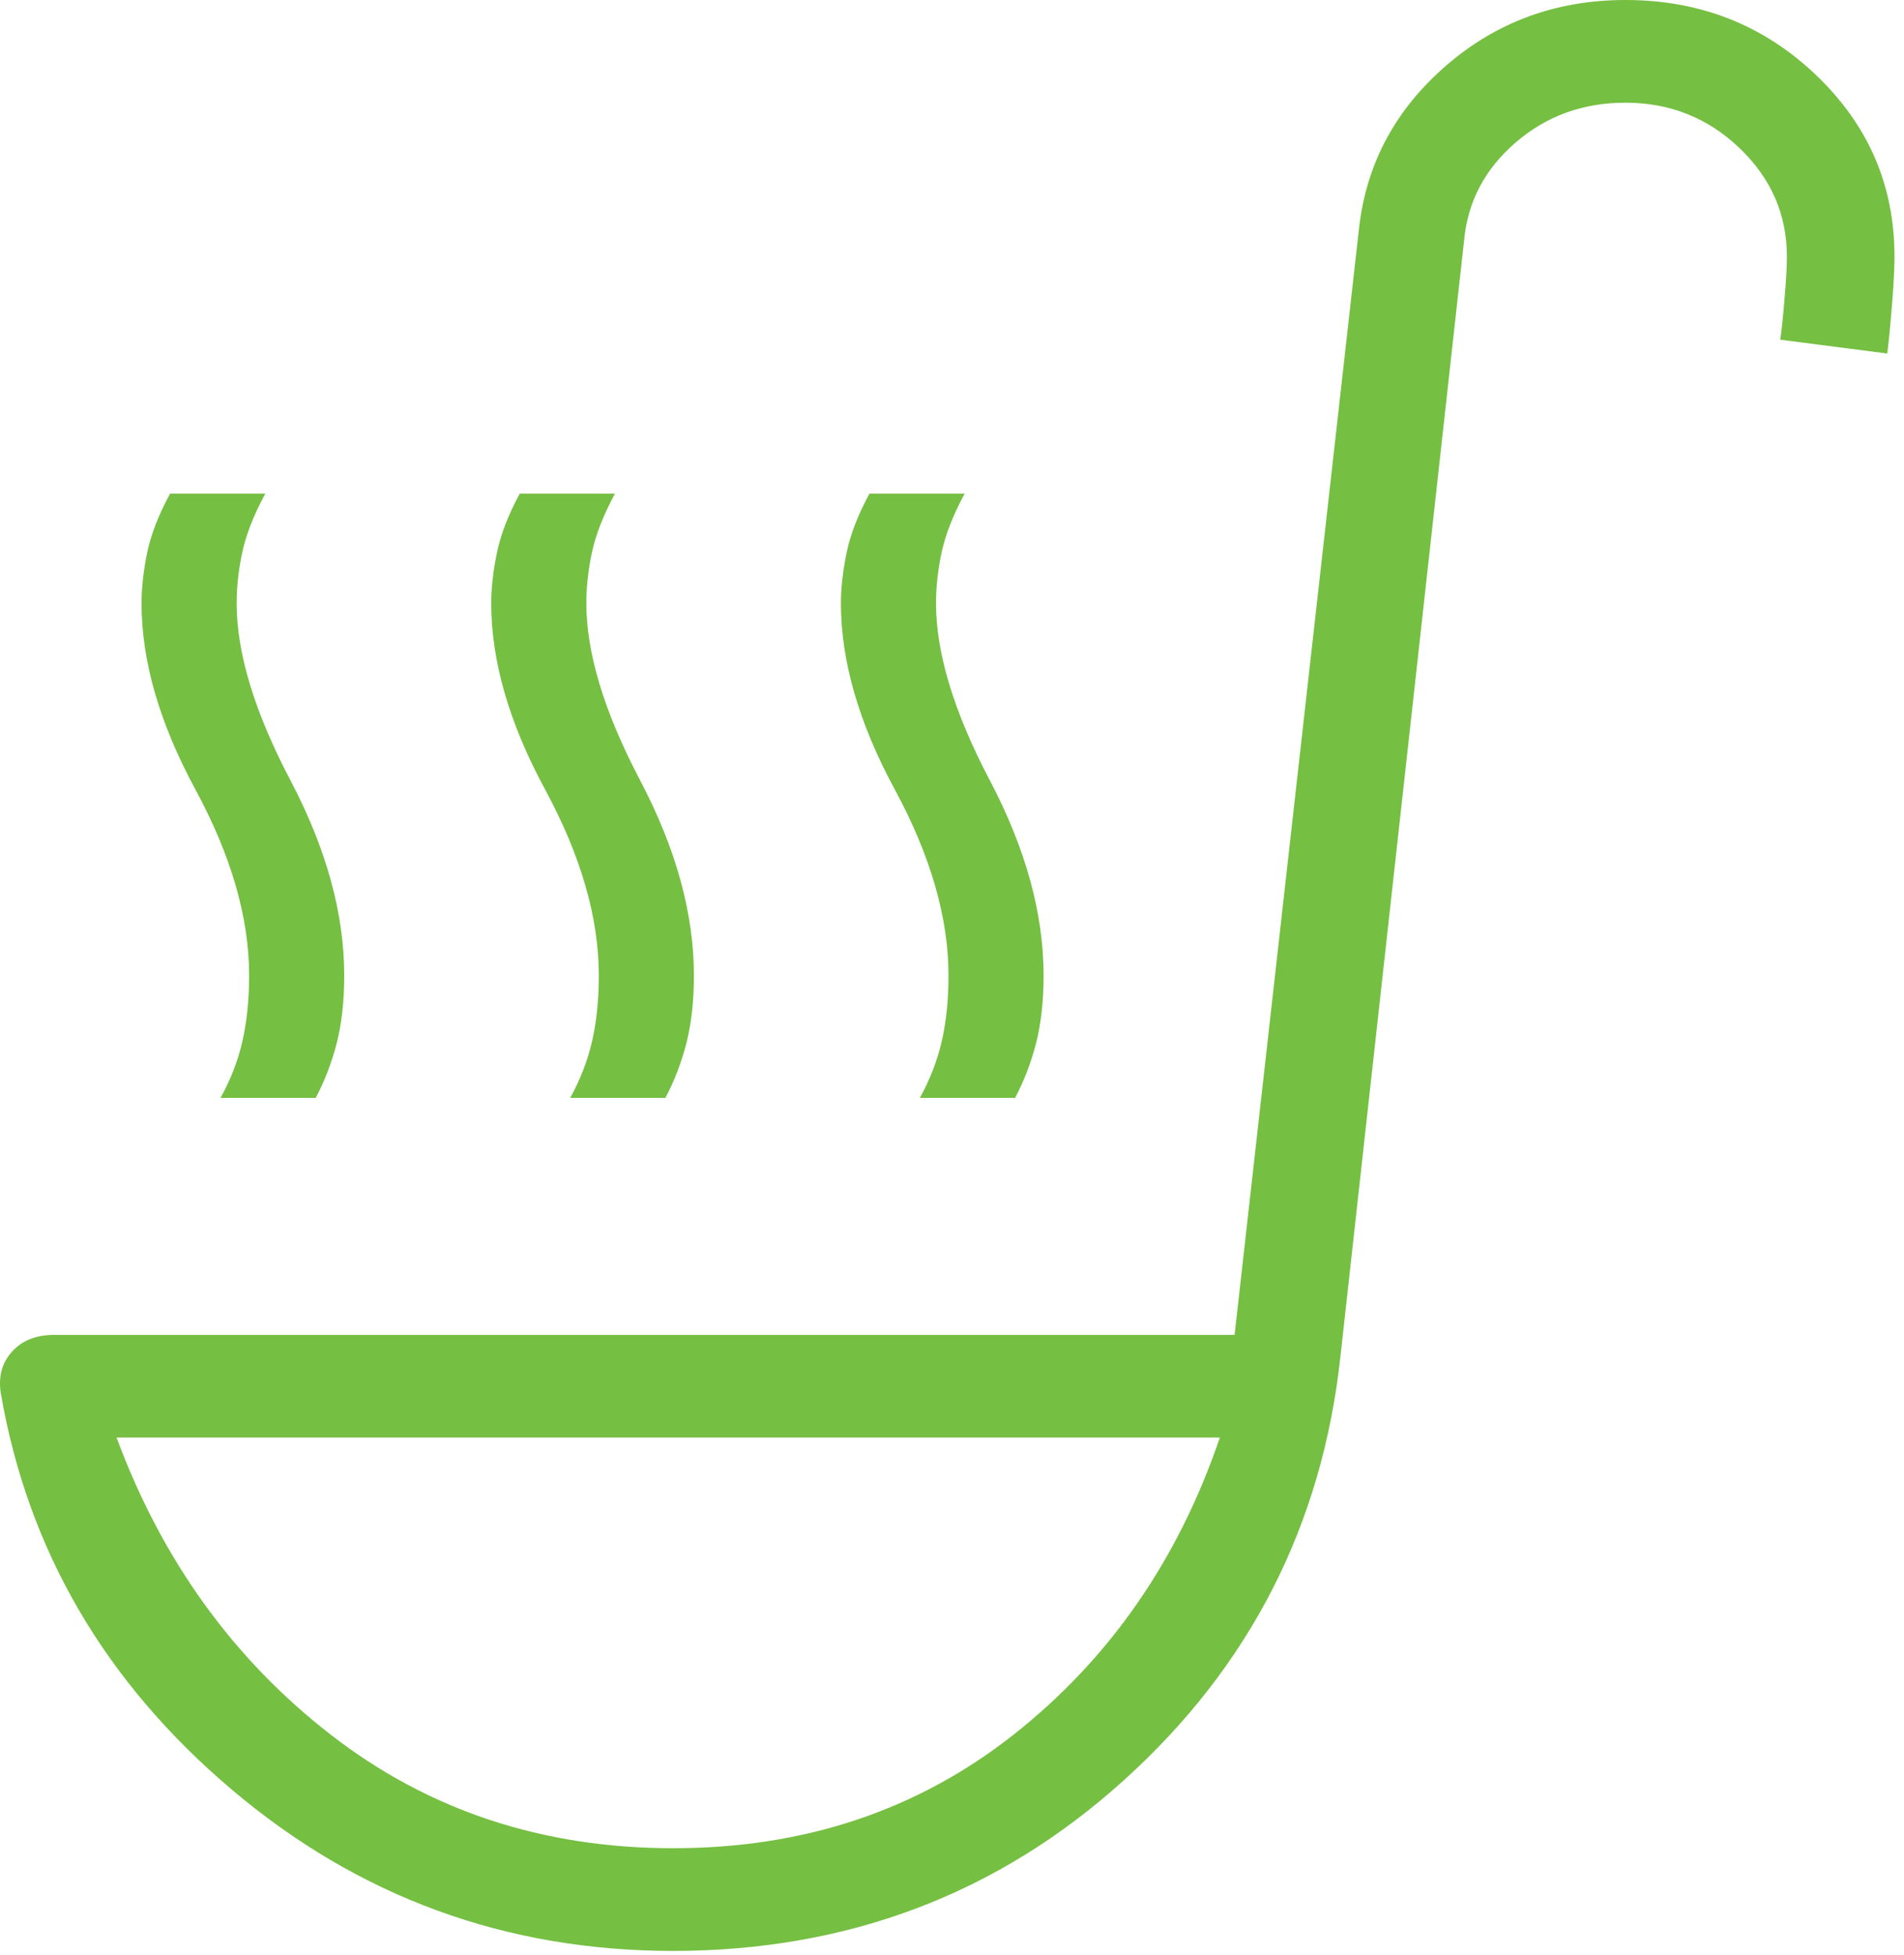 <?xml version="1.0" encoding="UTF-8"?> <svg xmlns="http://www.w3.org/2000/svg" width="38" height="39" viewBox="0 0 38 39" fill="none"><path d="M4.401 21.903C4.606 21.535 4.752 21.157 4.839 20.768C4.928 20.377 4.972 19.942 4.972 19.461C4.972 18.306 4.614 17.068 3.898 15.747C3.183 14.426 2.825 13.189 2.825 12.035C2.825 11.73 2.862 11.396 2.936 11.031C3.012 10.665 3.165 10.271 3.394 9.849H5.294C5.065 10.273 4.913 10.66 4.837 11.011C4.761 11.363 4.723 11.705 4.723 12.035C4.723 13.031 5.081 14.209 5.797 15.569C6.512 16.929 6.87 18.226 6.87 19.461C6.87 19.968 6.82 20.418 6.72 20.813C6.617 21.209 6.477 21.572 6.301 21.903H4.401ZM18.359 21.903C18.562 21.535 18.708 21.157 18.797 20.768C18.886 20.379 18.93 19.943 18.93 19.461C18.93 18.306 18.572 17.068 17.856 15.747C17.141 14.426 16.783 13.189 16.783 12.035C16.783 11.73 16.821 11.396 16.896 11.031C16.971 10.665 17.123 10.271 17.352 9.849H19.252C19.023 10.273 18.871 10.66 18.795 11.011C18.719 11.363 18.681 11.705 18.681 12.035C18.681 13.031 19.039 14.209 19.755 15.569C20.47 16.929 20.828 18.226 20.828 19.461C20.828 19.968 20.778 20.418 20.678 20.813C20.575 21.209 20.435 21.572 20.259 21.903H18.359ZM11.38 21.903C11.583 21.535 11.729 21.157 11.818 20.768C11.907 20.379 11.951 19.943 11.951 19.461C11.951 18.306 11.593 17.068 10.877 15.747C10.162 14.426 9.804 13.189 9.804 12.035C9.804 11.73 9.842 11.396 9.917 11.031C9.992 10.665 10.144 10.271 10.373 9.849H12.273C12.044 10.273 11.892 10.66 11.816 11.011C11.74 11.363 11.702 11.705 11.702 12.035C11.702 13.031 12.06 14.209 12.776 15.569C13.491 16.929 13.849 18.226 13.849 19.461C13.849 19.968 13.799 20.418 13.699 20.813C13.596 21.209 13.456 21.572 13.28 21.903H11.38ZM13.437 38.922C10.097 38.922 7.16 37.849 4.624 35.702C2.089 33.555 0.553 30.919 0.016 27.794C-0.036 27.467 0.038 27.191 0.237 26.969C0.438 26.743 0.722 26.631 1.09 26.631H24.64L27.127 4.523C27.278 3.249 27.857 2.177 28.864 1.307C29.87 0.436 31.063 0 32.441 0C33.929 0 35.196 0.498 36.242 1.495C37.289 2.492 37.811 3.701 37.81 5.121C37.81 5.363 37.793 5.693 37.758 6.111C37.724 6.529 37.693 6.843 37.666 7.053L35.529 6.777C35.558 6.592 35.587 6.321 35.615 5.963C35.647 5.604 35.663 5.323 35.663 5.121C35.663 4.279 35.347 3.556 34.715 2.952C34.083 2.35 33.325 2.049 32.441 2.049C31.594 2.049 30.863 2.313 30.249 2.843C29.635 3.372 29.292 4.023 29.22 4.798L26.751 27.075C26.384 30.432 24.945 33.245 22.432 35.515C19.92 37.785 16.922 38.92 13.437 38.922ZM13.437 36.873C16.044 36.873 18.306 36.12 20.223 34.612C22.138 33.104 23.513 31.127 24.346 28.679H2.326C3.233 31.127 4.659 33.104 6.606 34.612C8.553 36.12 10.83 36.873 13.437 36.873Z" fill="#75BF42"></path></svg> 